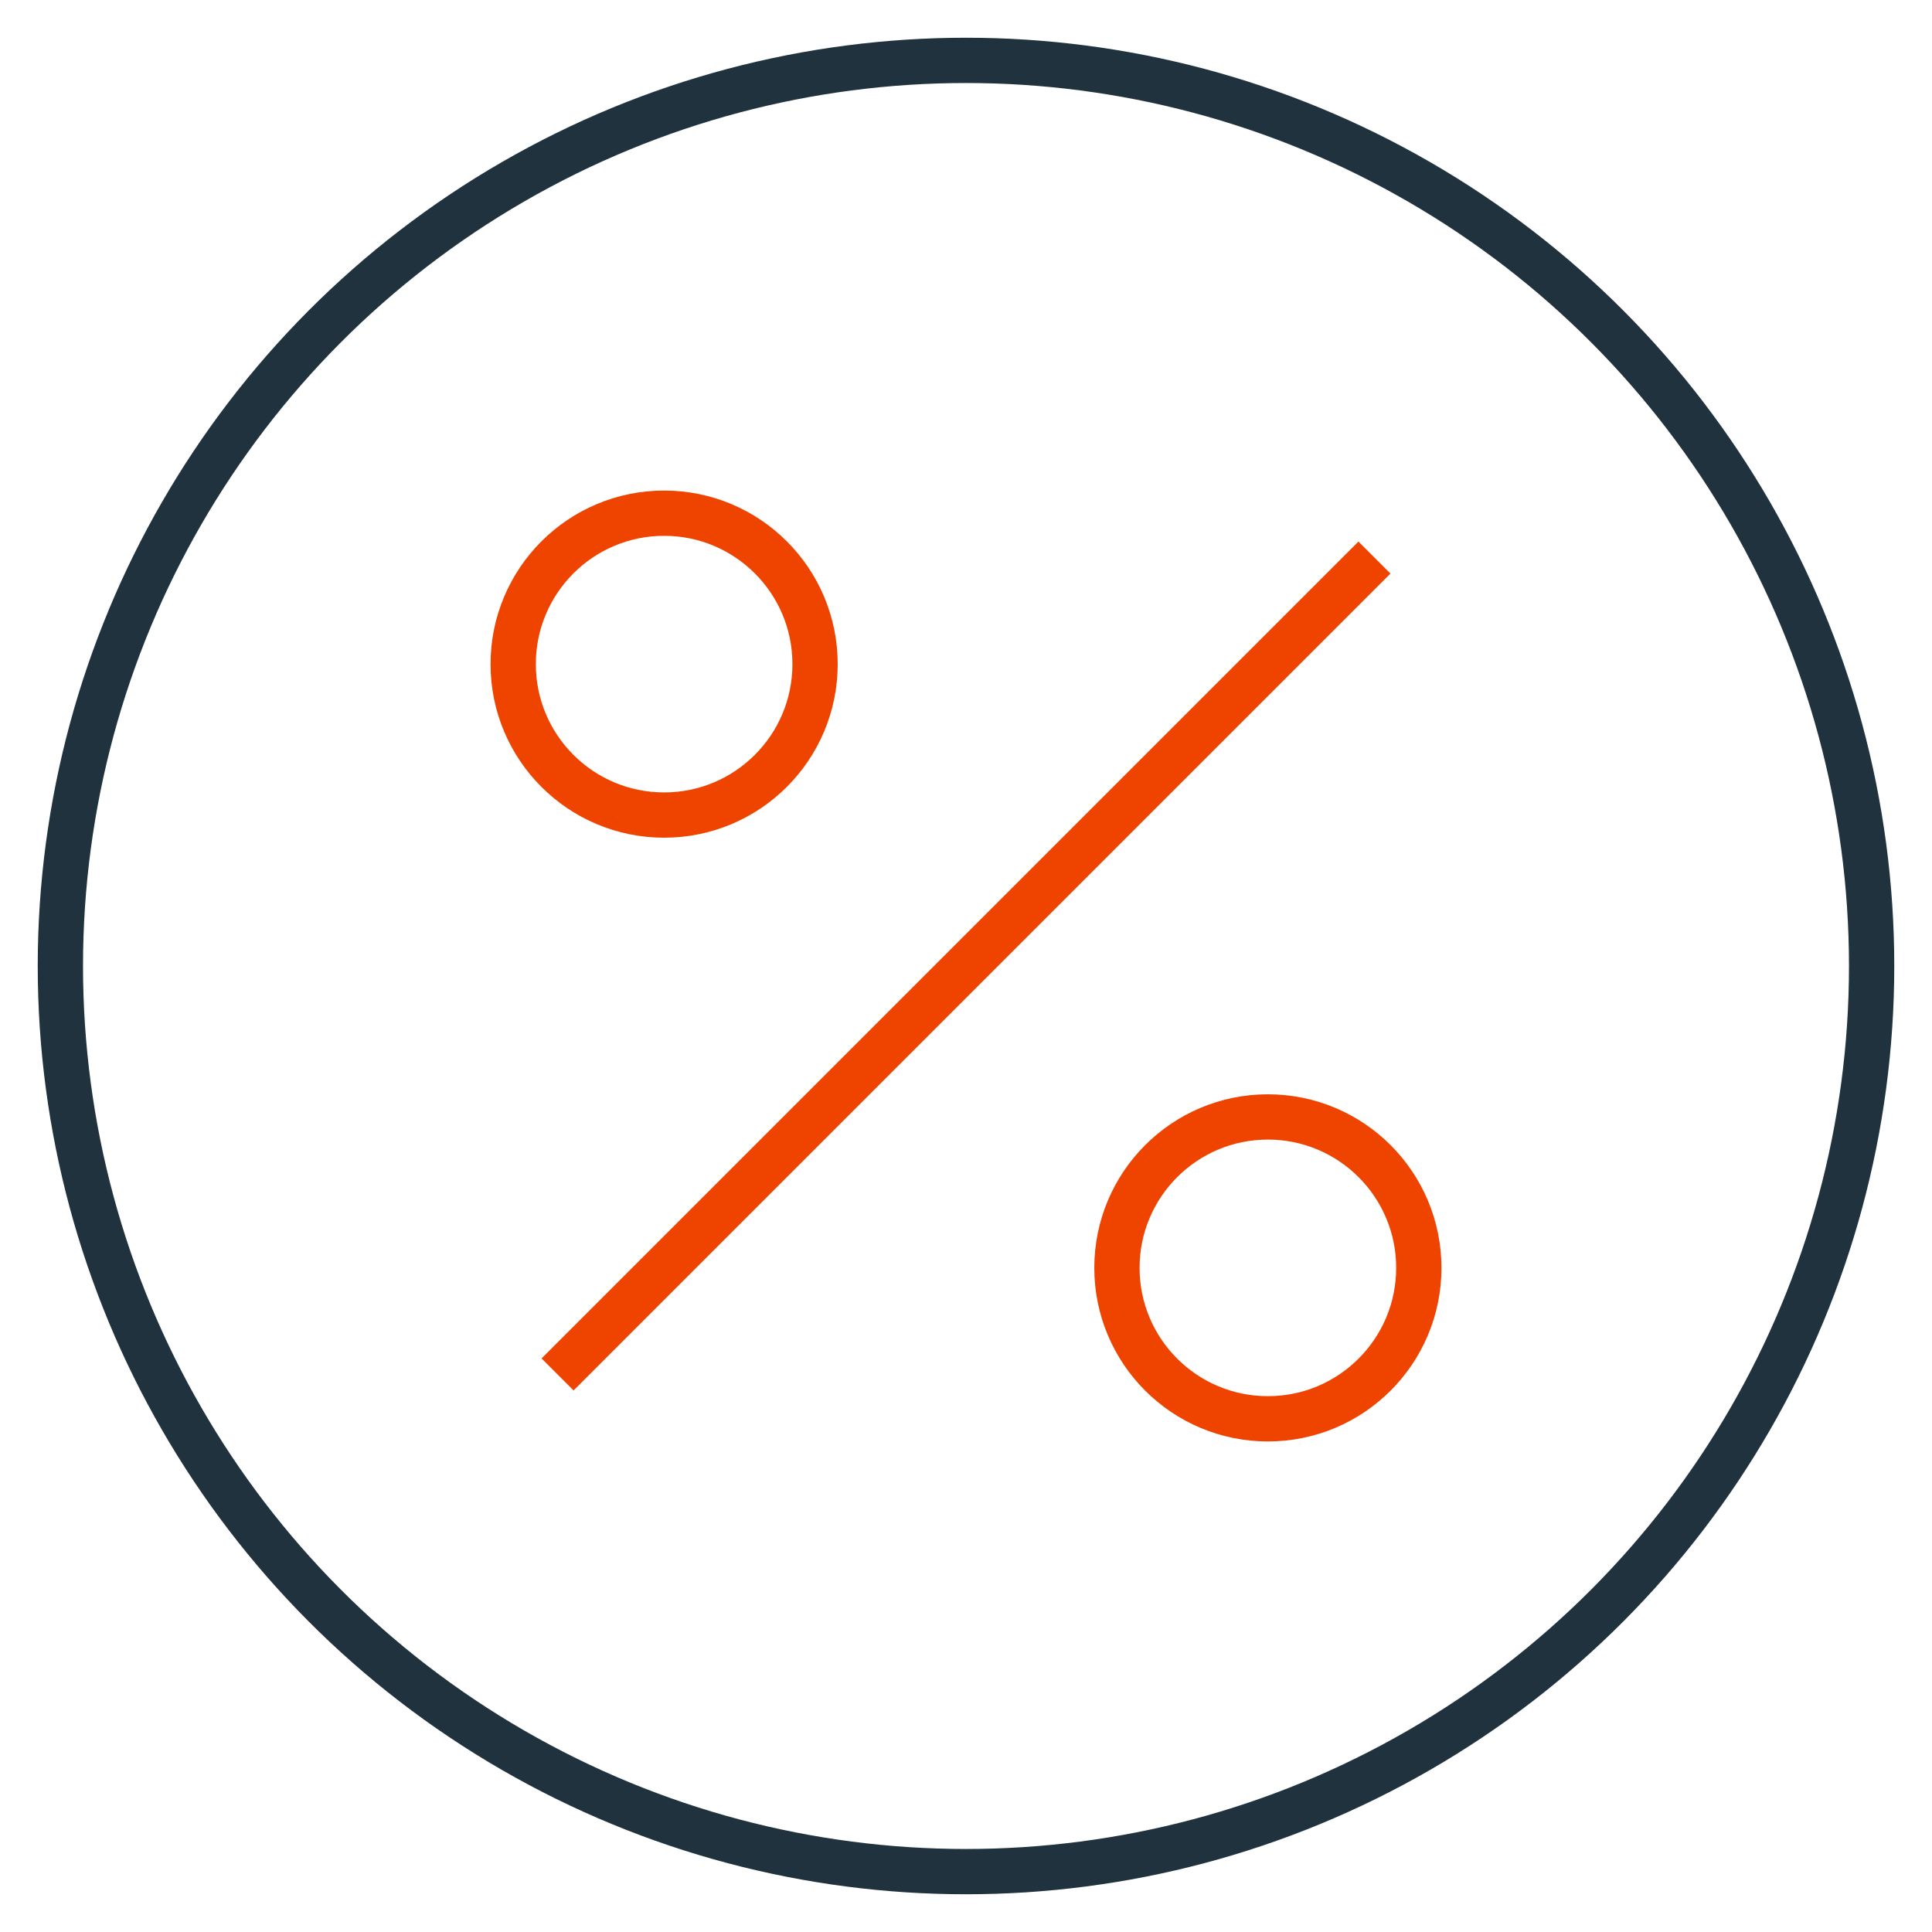 <svg xmlns="http://www.w3.org/2000/svg" width="64" height="64" viewBox="0 0 64 64"><title>percentage 38</title><g stroke-miterlimit="10" fill="none" stroke="#1F323E" class="nc-icon-wrapper"><circle stroke-width="1.5" stroke-linecap="square" cx="32" cy="32" r="30" stroke-linejoin="miter"></circle> <circle stroke="#EF4400" stroke-width="1.5" stroke-linecap="square" cx="22" cy="22" r="5" stroke-linejoin="miter"></circle> <circle stroke="#EF4400" stroke-width="1.5" stroke-linecap="square" cx="42" cy="42" r="5" stroke-linejoin="miter"></circle> <line stroke="#EF4400" stroke-width="1.5" stroke-linecap="square" x1="19" y1="45" x2="45" y2="19" stroke-linejoin="miter"></line></g></svg>